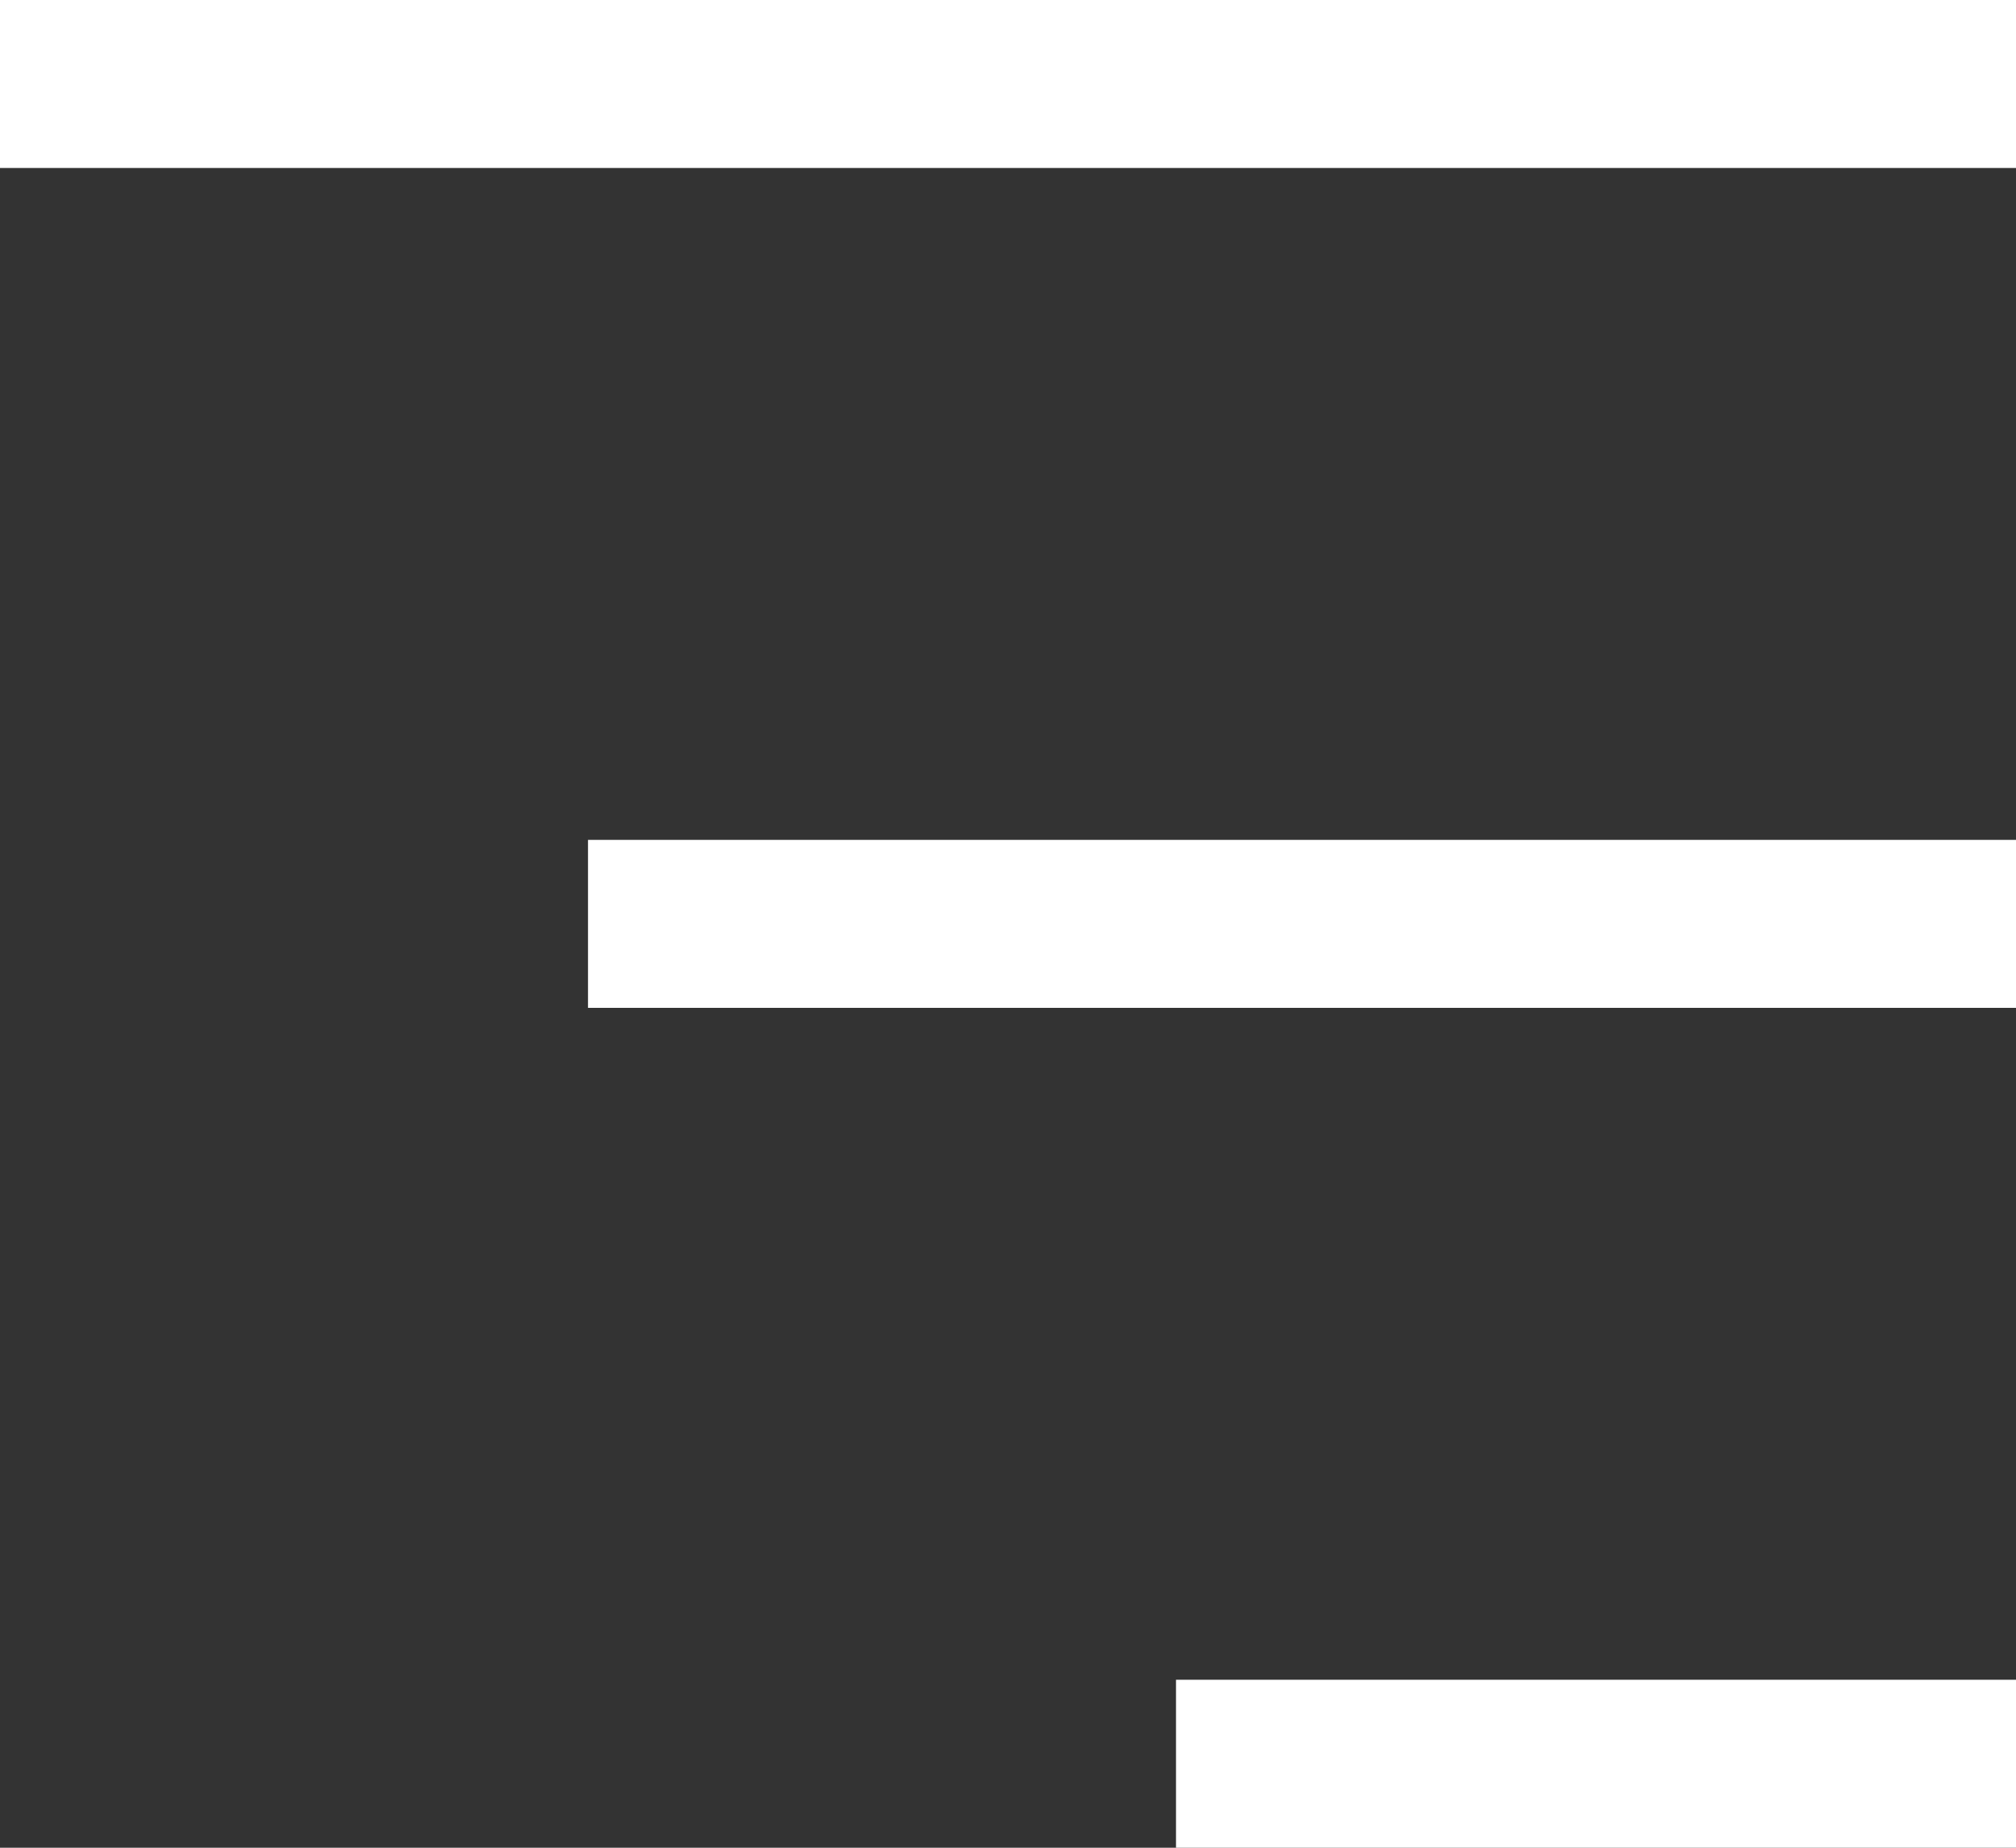 <?xml version="1.0" encoding="UTF-8"?>
<svg xmlns="http://www.w3.org/2000/svg" width="24" height="22" viewBox="0 0 24 22" fill="none">
  <rect x="0" y="0" width="24" height="22" fill="#333333" stroke="none"/>
  <line x1="-8.74228e-08" y1="1" x2="24" y2="1" stroke="white" stroke-width="2"></line>
  <line x1="7" y1="11" x2="24" y2="11" stroke="white" stroke-width="2"></line>
  <line x1="14" y1="21" x2="24" y2="21" stroke="white" stroke-width="2"></line>
</svg>
